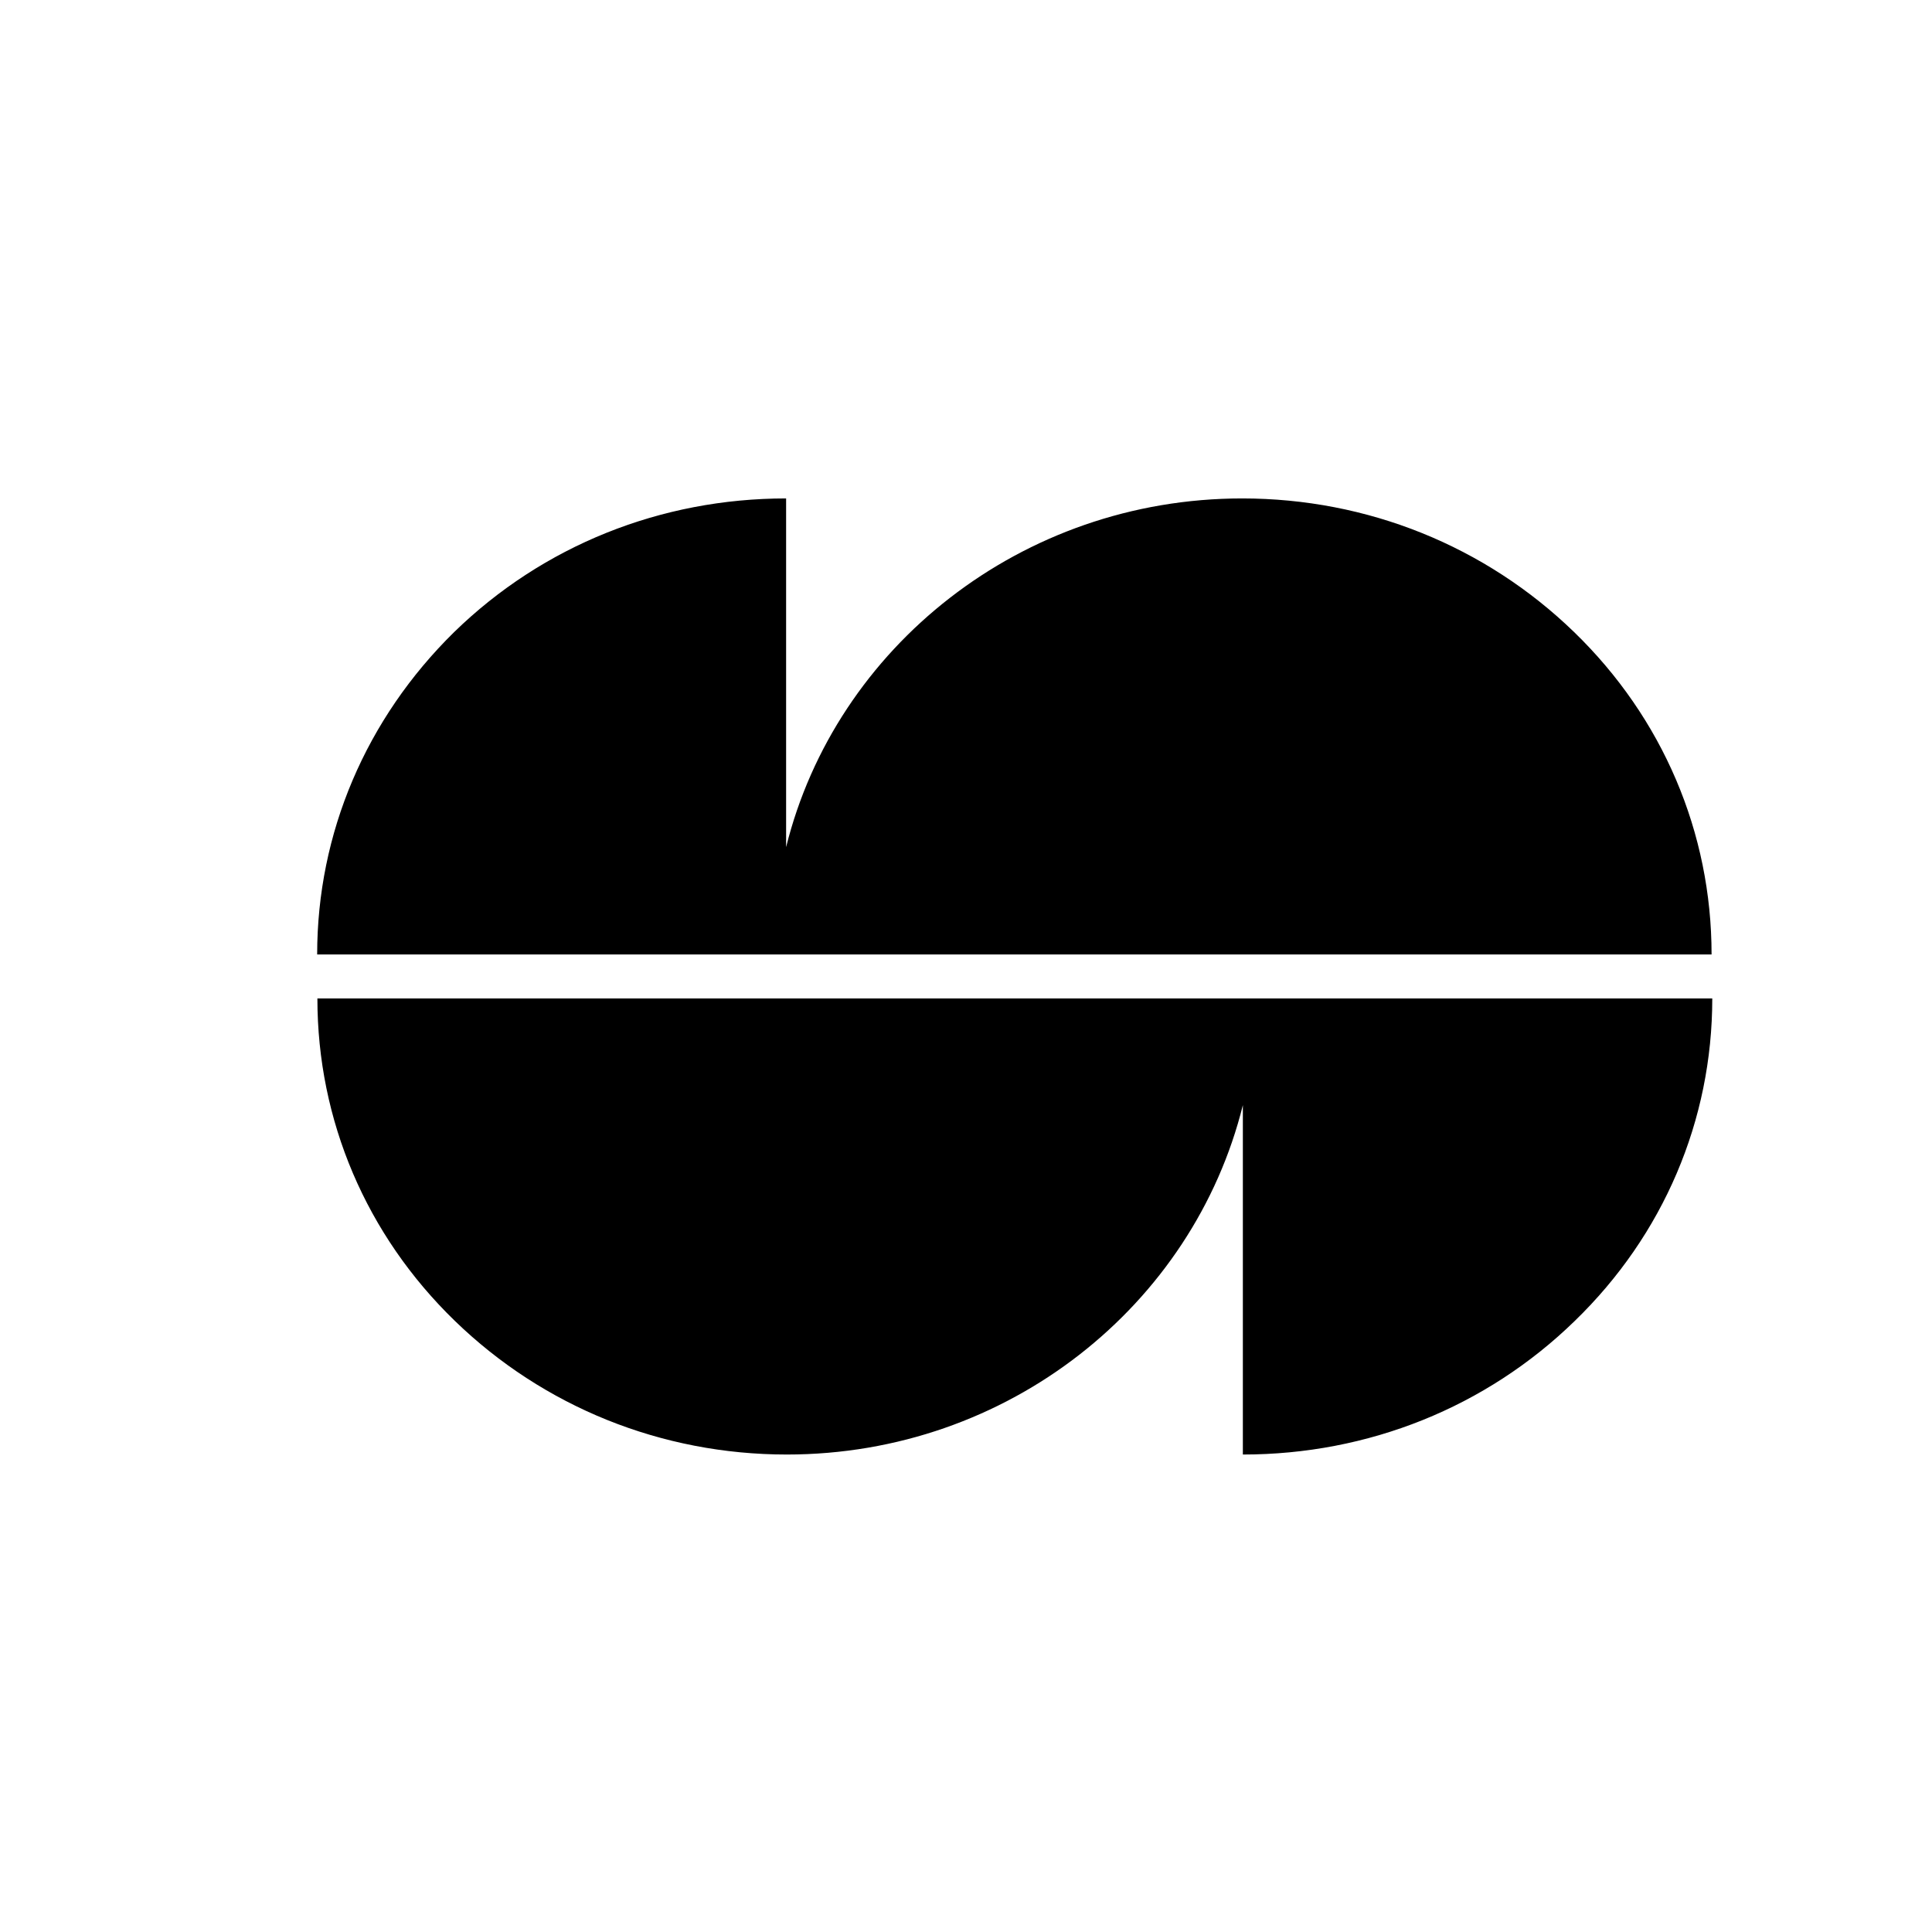 <?xml version="1.0" encoding="UTF-8"?>
<svg data-bbox="137.7 216.4 605.7 415.1" viewBox="0 0 838.8 838.8" xmlns="http://www.w3.org/2000/svg" data-type="shape">
    <g>
        <path d="M335.6 414.4h407.5c0-52.9-21.2-102.7-59.7-140s-89.7-58-144.1-58c-95.8 0-176.5 64.6-198 151.4V216.4c-54.4 0-105.6 20.5-144.1 58-38.3 37.6-59.5 87.3-59.5 140h198Z"/>
        <path d="M545.3 433.5H137.8c0 52.9 21.2 102.7 59.7 140s89.7 58 144.1 58c96.1 0 176.5-64.9 198-151.7v151.7c54.4 0 105.6-20.5 144.1-58 38.5-37.3 59.7-87.1 59.7-140H545.1Z"/>
    </g>
</svg>
